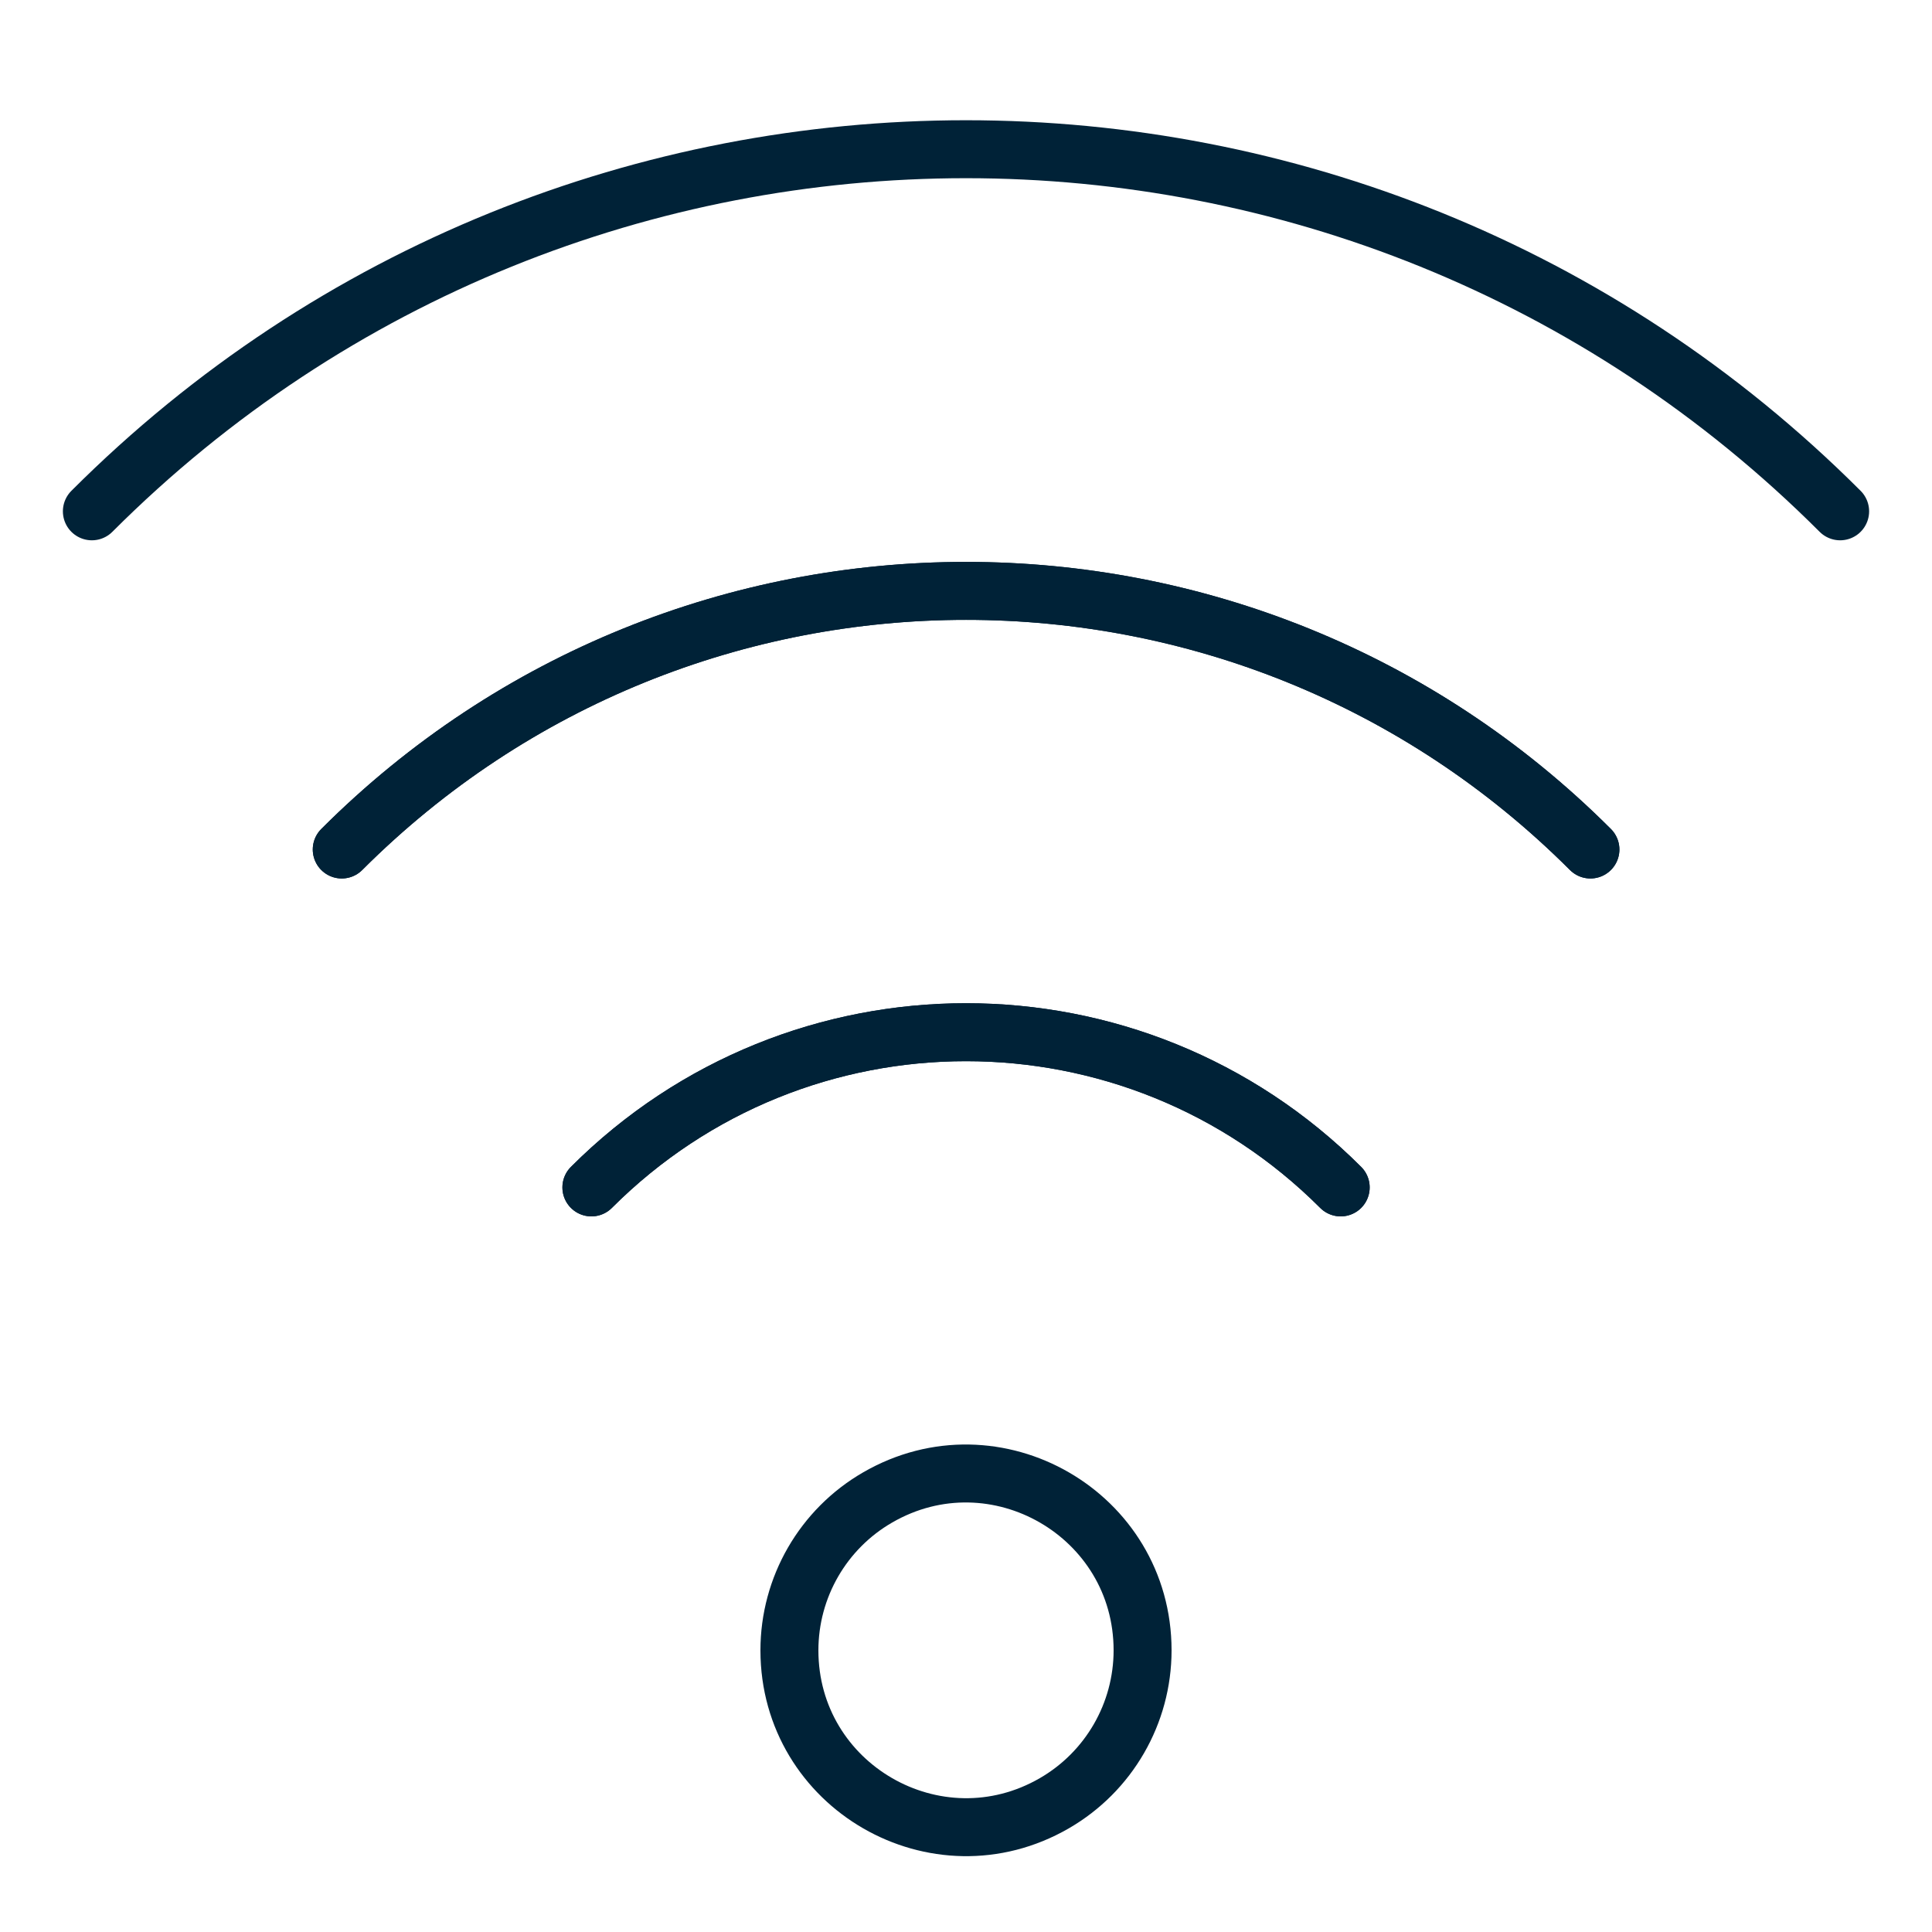 <?xml version="1.0" encoding="UTF-8"?>
<svg xmlns="http://www.w3.org/2000/svg" viewBox="-1.5 -1.5 100 100" id="Wifi--Streamline-Streamline--3.0.svg" height="100" width="100">
  <desc>Wifi Streamline Icon: https://streamlinehq.com</desc>
  <defs></defs>
  <title>wifi</title>
  <path d="M16.189 42.47C34.036 24.622 62.973 24.622 80.82 42.47" fill="none" stroke="#002237" stroke-linecap="round" stroke-linejoin="round" stroke-width="3"></path>
  <path d="M93.745 24.966C68.758 -0.024 28.242 -0.024 3.255 24.966" fill="none" stroke="#002237" stroke-linecap="round" stroke-linejoin="round" stroke-width="3"></path>
  <path d="M29.108 59.96C39.818 49.249 57.182 49.249 67.892 59.96" fill="none" stroke="#002237" stroke-linecap="round" stroke-linejoin="round" stroke-width="3"></path>
  <path d="M80.82 42.47C62.973 24.622 34.036 24.622 16.189 42.47" fill="none" stroke="#002237" stroke-linecap="round" stroke-linejoin="round" stroke-width="3"></path>
  <path d="M67.896 59.96C57.187 49.249 39.822 49.249 29.113 59.96" fill="none" stroke="#002237" stroke-linecap="round" stroke-linejoin="round" stroke-width="3"></path>
  <path d="M39.36 83.921C39.36 90.958 46.977 95.355 53.07 91.837C55.898 90.204 57.64 87.187 57.64 83.921C57.64 76.885 50.023 72.487 43.93 76.006C41.102 77.638 39.36 80.656 39.36 83.921" fill="none" stroke="#002237" stroke-linecap="round" stroke-linejoin="round" stroke-width="3"></path>
</svg>
